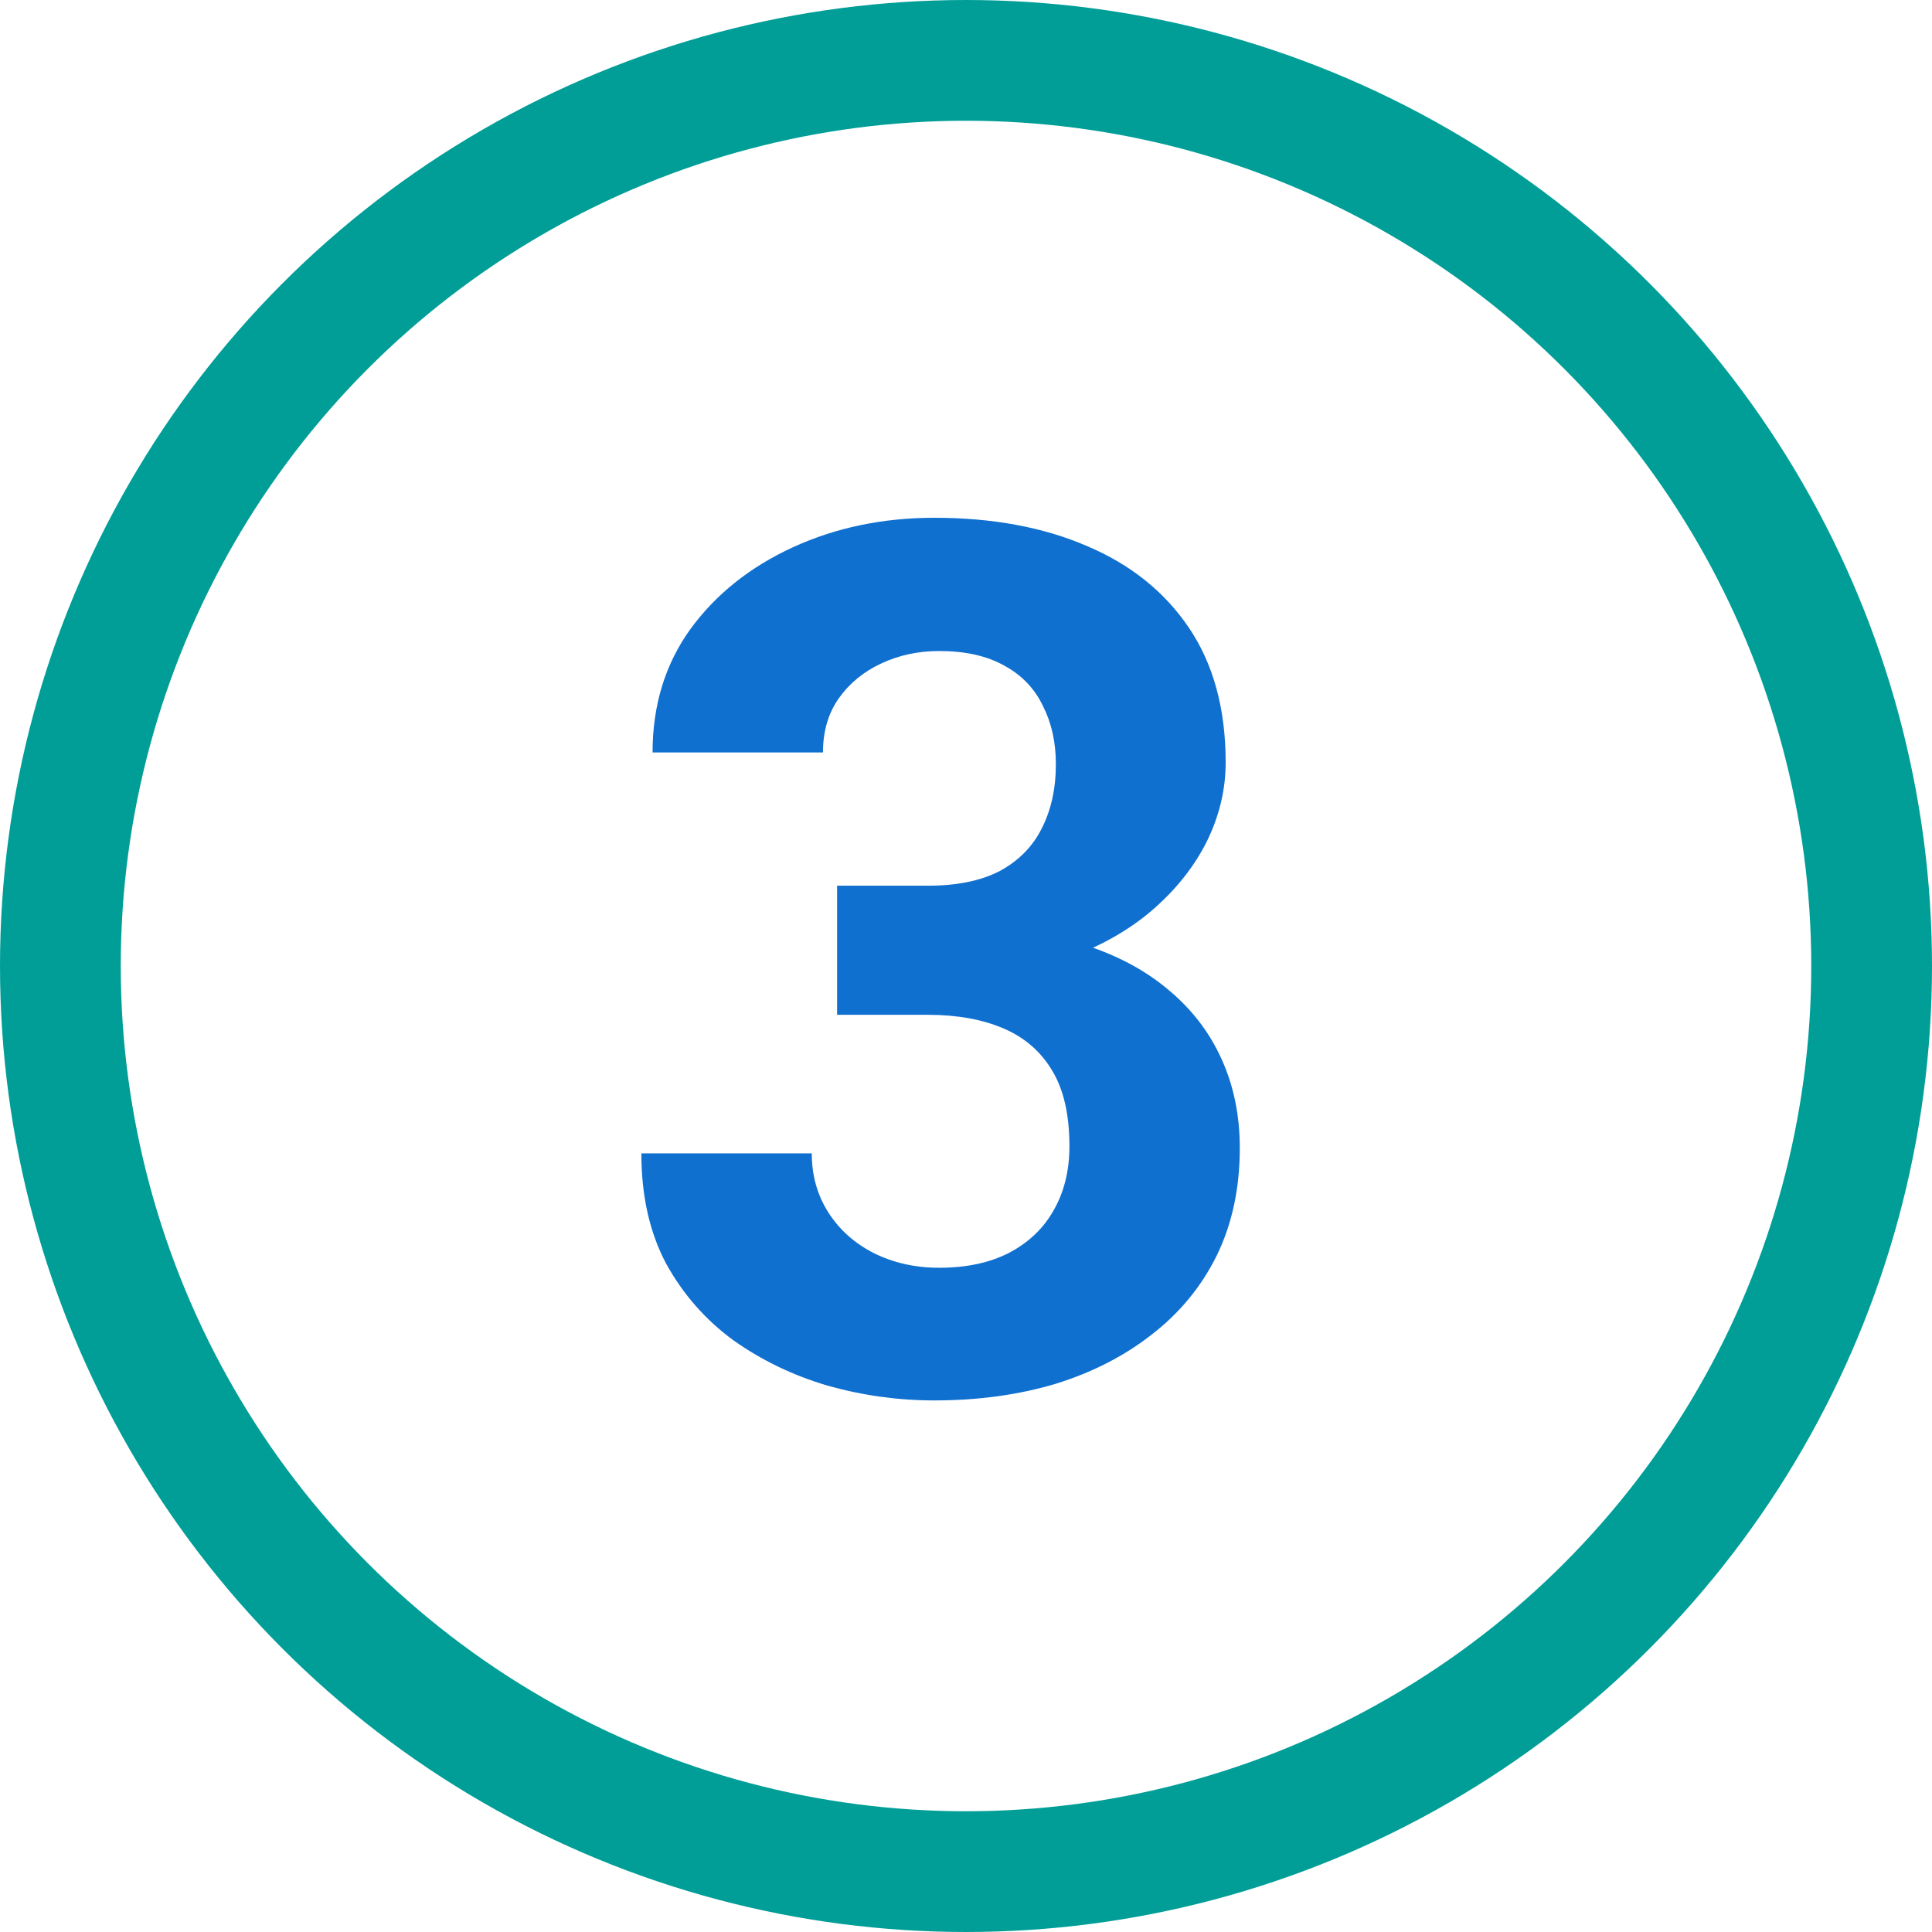 <svg width="64" height="64" viewBox="0 0 64 64" fill="none" xmlns="http://www.w3.org/2000/svg">
<path d="M27.73 29.34H30.738C31.702 29.34 32.496 29.177 33.121 28.852C33.746 28.513 34.208 28.044 34.508 27.445C34.82 26.833 34.977 26.124 34.977 25.316C34.977 24.587 34.833 23.943 34.547 23.383C34.273 22.81 33.85 22.367 33.277 22.055C32.704 21.729 31.982 21.566 31.109 21.566C30.419 21.566 29.781 21.703 29.195 21.977C28.609 22.25 28.141 22.634 27.789 23.129C27.438 23.624 27.262 24.223 27.262 24.926H21.617C21.617 23.363 22.034 22.003 22.867 20.844C23.713 19.685 24.846 18.78 26.266 18.129C27.685 17.478 29.247 17.152 30.953 17.152C32.88 17.152 34.566 17.465 36.012 18.09C37.457 18.702 38.583 19.607 39.391 20.805C40.198 22.003 40.602 23.487 40.602 25.258C40.602 26.156 40.393 27.029 39.977 27.875C39.56 28.708 38.961 29.463 38.18 30.141C37.411 30.805 36.474 31.338 35.367 31.742C34.26 32.133 33.017 32.328 31.637 32.328H27.73V29.34ZM27.73 33.617V30.707H31.637C33.186 30.707 34.547 30.883 35.719 31.234C36.891 31.586 37.874 32.094 38.668 32.758C39.462 33.409 40.061 34.184 40.465 35.082C40.868 35.967 41.07 36.95 41.07 38.031C41.07 39.359 40.816 40.544 40.309 41.586C39.801 42.615 39.085 43.487 38.16 44.203C37.249 44.919 36.181 45.466 34.957 45.844C33.733 46.208 32.398 46.391 30.953 46.391C29.755 46.391 28.577 46.228 27.418 45.902C26.272 45.564 25.23 45.062 24.293 44.398C23.369 43.721 22.626 42.875 22.066 41.859C21.52 40.831 21.246 39.613 21.246 38.207H26.891C26.891 38.936 27.073 39.587 27.438 40.16C27.802 40.733 28.303 41.182 28.941 41.508C29.592 41.833 30.315 41.996 31.109 41.996C32.008 41.996 32.776 41.833 33.414 41.508C34.065 41.169 34.56 40.7 34.898 40.102C35.25 39.49 35.426 38.78 35.426 37.973C35.426 36.931 35.237 36.098 34.859 35.473C34.482 34.835 33.941 34.366 33.238 34.066C32.535 33.767 31.702 33.617 30.738 33.617H27.73Z" fill="#1070D0"/>
<circle cx="32" cy="32" r="30" stroke="#009E97" stroke-width="4"/>
</svg>
